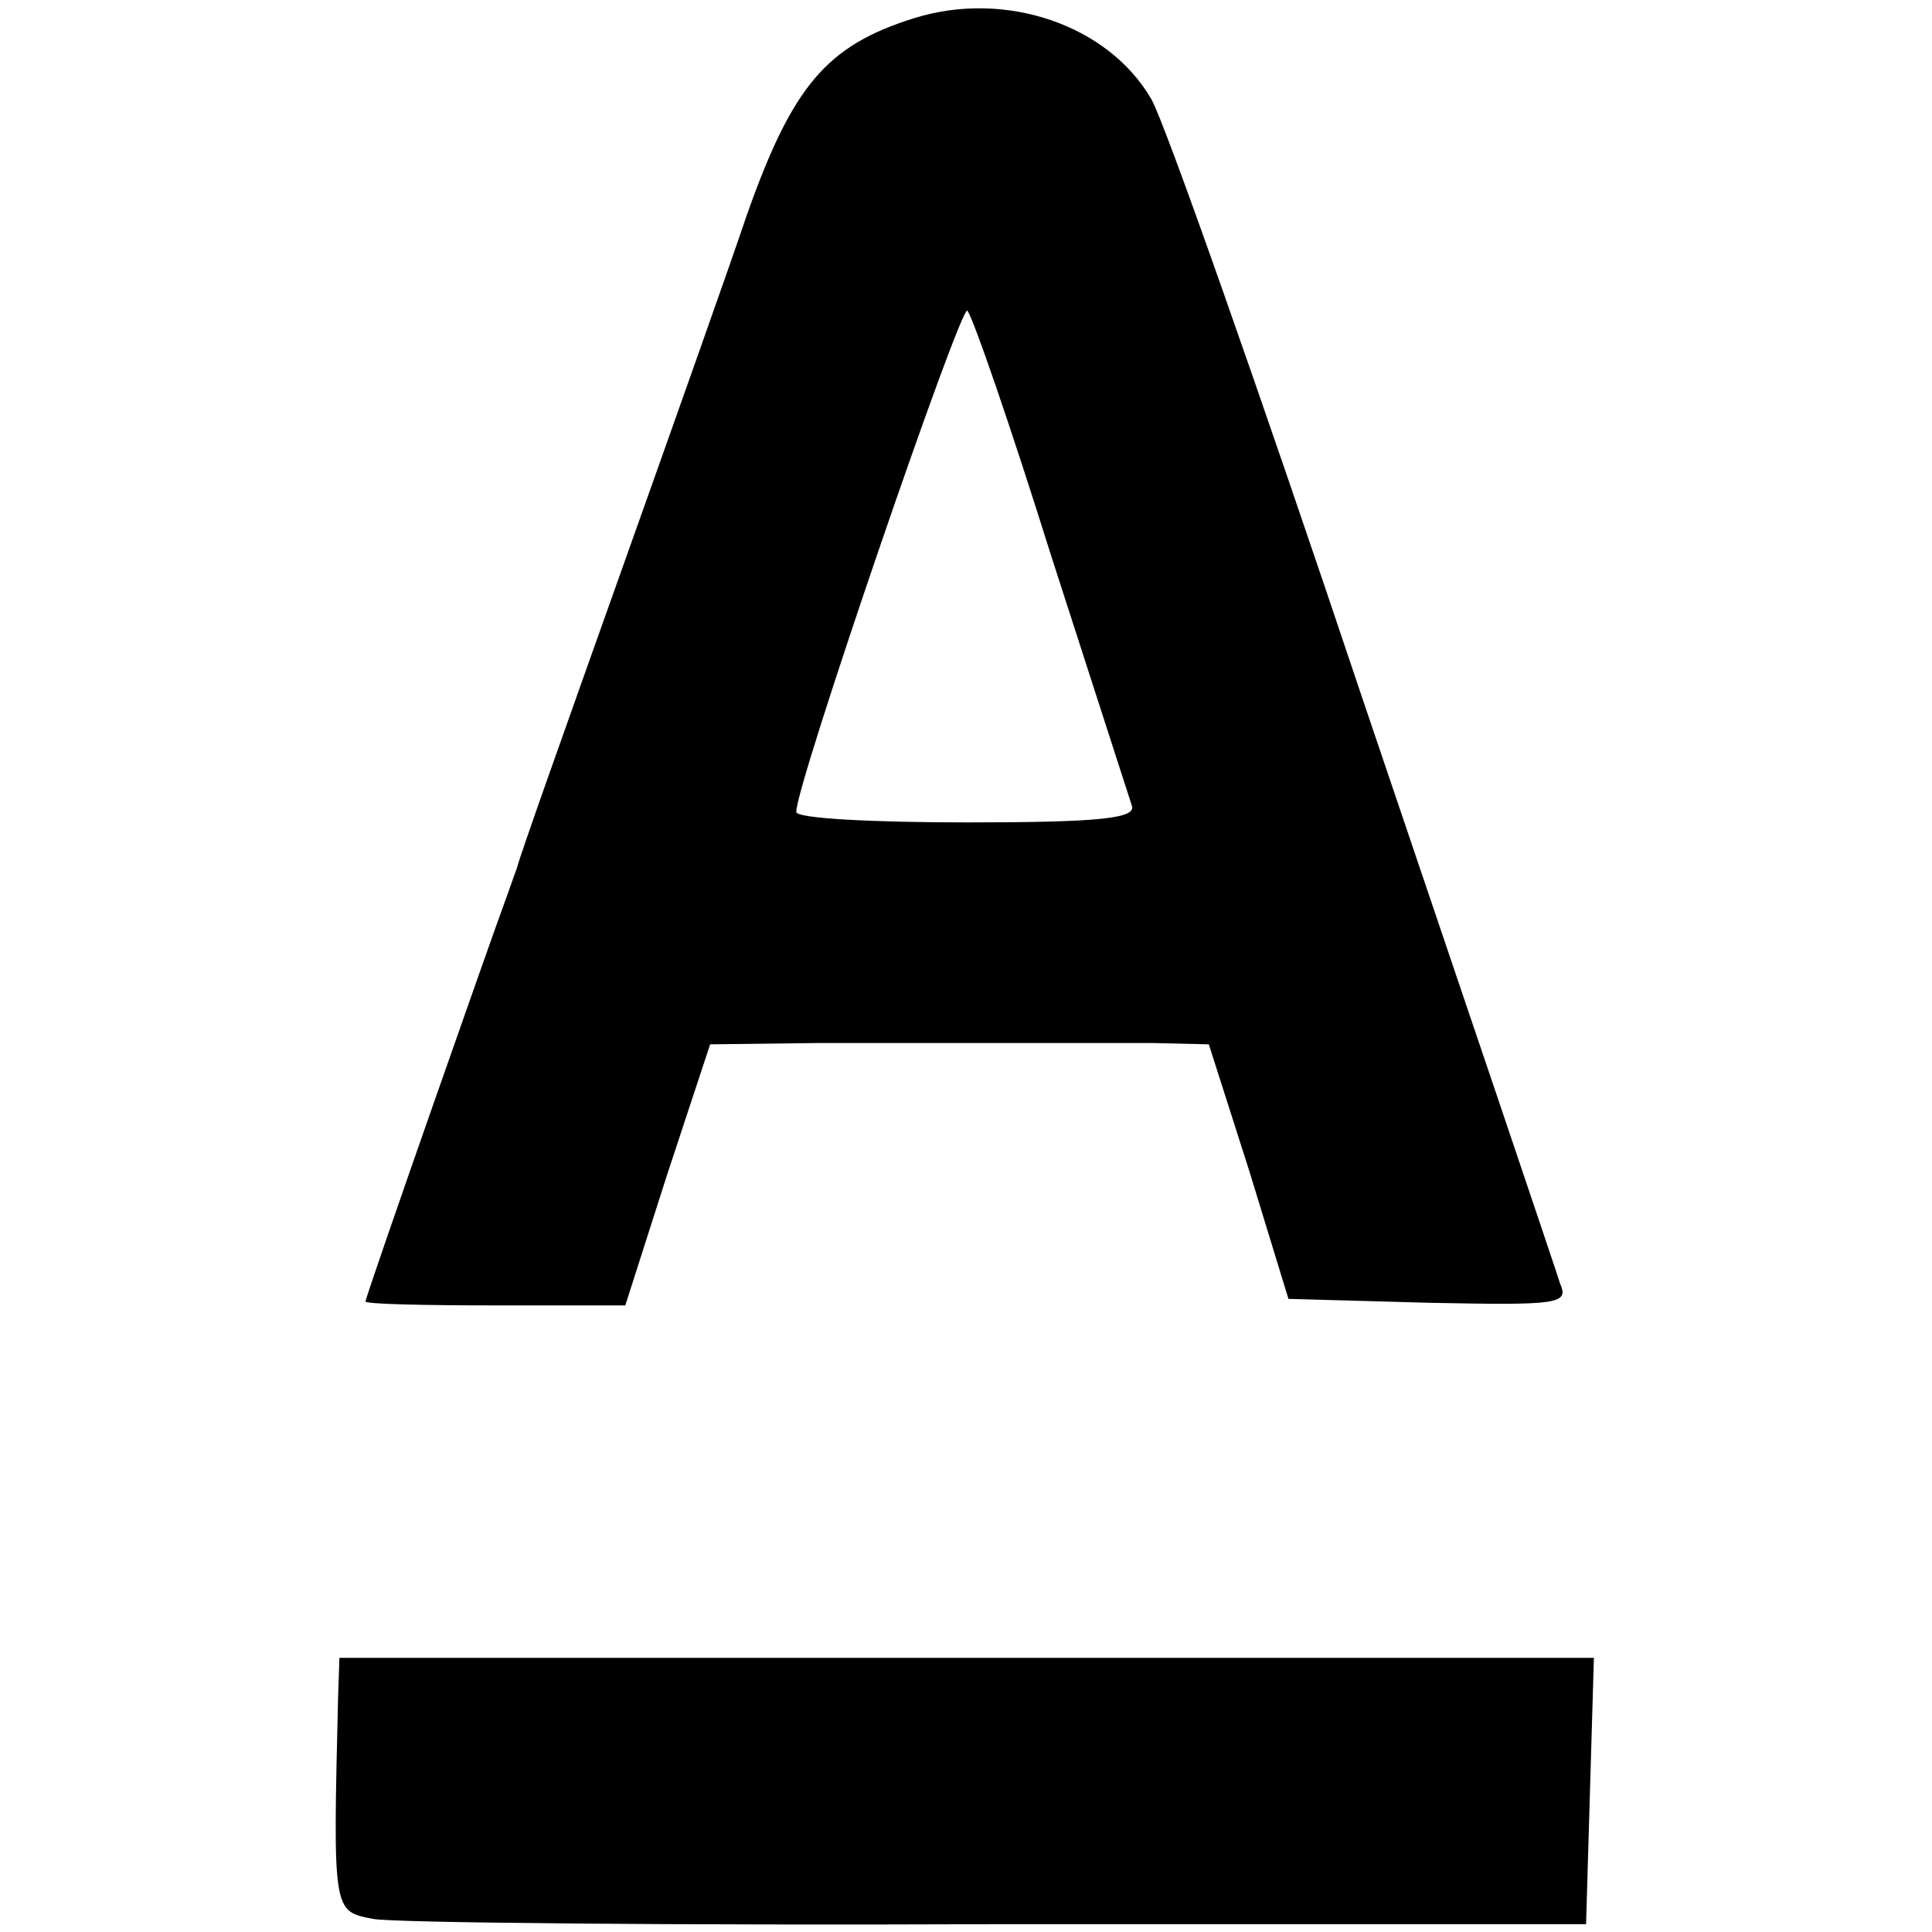 <?xml version="1.0" standalone="no"?>
<!DOCTYPE svg PUBLIC "-//W3C//DTD SVG 20010904//EN"
 "http://www.w3.org/TR/2001/REC-SVG-20010904/DTD/svg10.dtd">
<svg version="1.0" xmlns="http://www.w3.org/2000/svg"
 width="148pt" height="148pt" viewBox="0 0 148 148"
 preserveAspectRatio="xMidYMid meet">
<g transform="translate(0,148) scale(0.1,-0.1)"
fill="#000000" stroke="none">
<path d="M700 1466 c-67 -21 -93 -52 -128 -151 -11 -33 -55 -157 -97 -275 -42
-118 -78 -219 -79 -225 -2 -5 -6 -17 -9 -25 -10 -27 -107 -303 -107 -307 0 -2
45 -3 99 -3 l100 0 32 100 33 100 83 1 c106 0 201 0 256 0 l43 -1 31 -97 30
-98 108 -3 c100 -2 107 -1 100 15 -3 10 -71 211 -151 447 -79 236 -152 443
-162 460 -33 57 -112 84 -182 62z m105 -411 c32 -99 60 -186 62 -192 4 -10
-25 -13 -126 -13 -72 0 -131 3 -131 8 -1 19 126 389 131 384 4 -4 33 -88 64
-187z"/>
<path d="M259 180 c-4 -166 -4 -164 27 -170 16 -3 232 -5 479 -4 l450 0 3 102
3 102 -481 0 -480 0 -1 -30z"/>
</g>
</svg>
